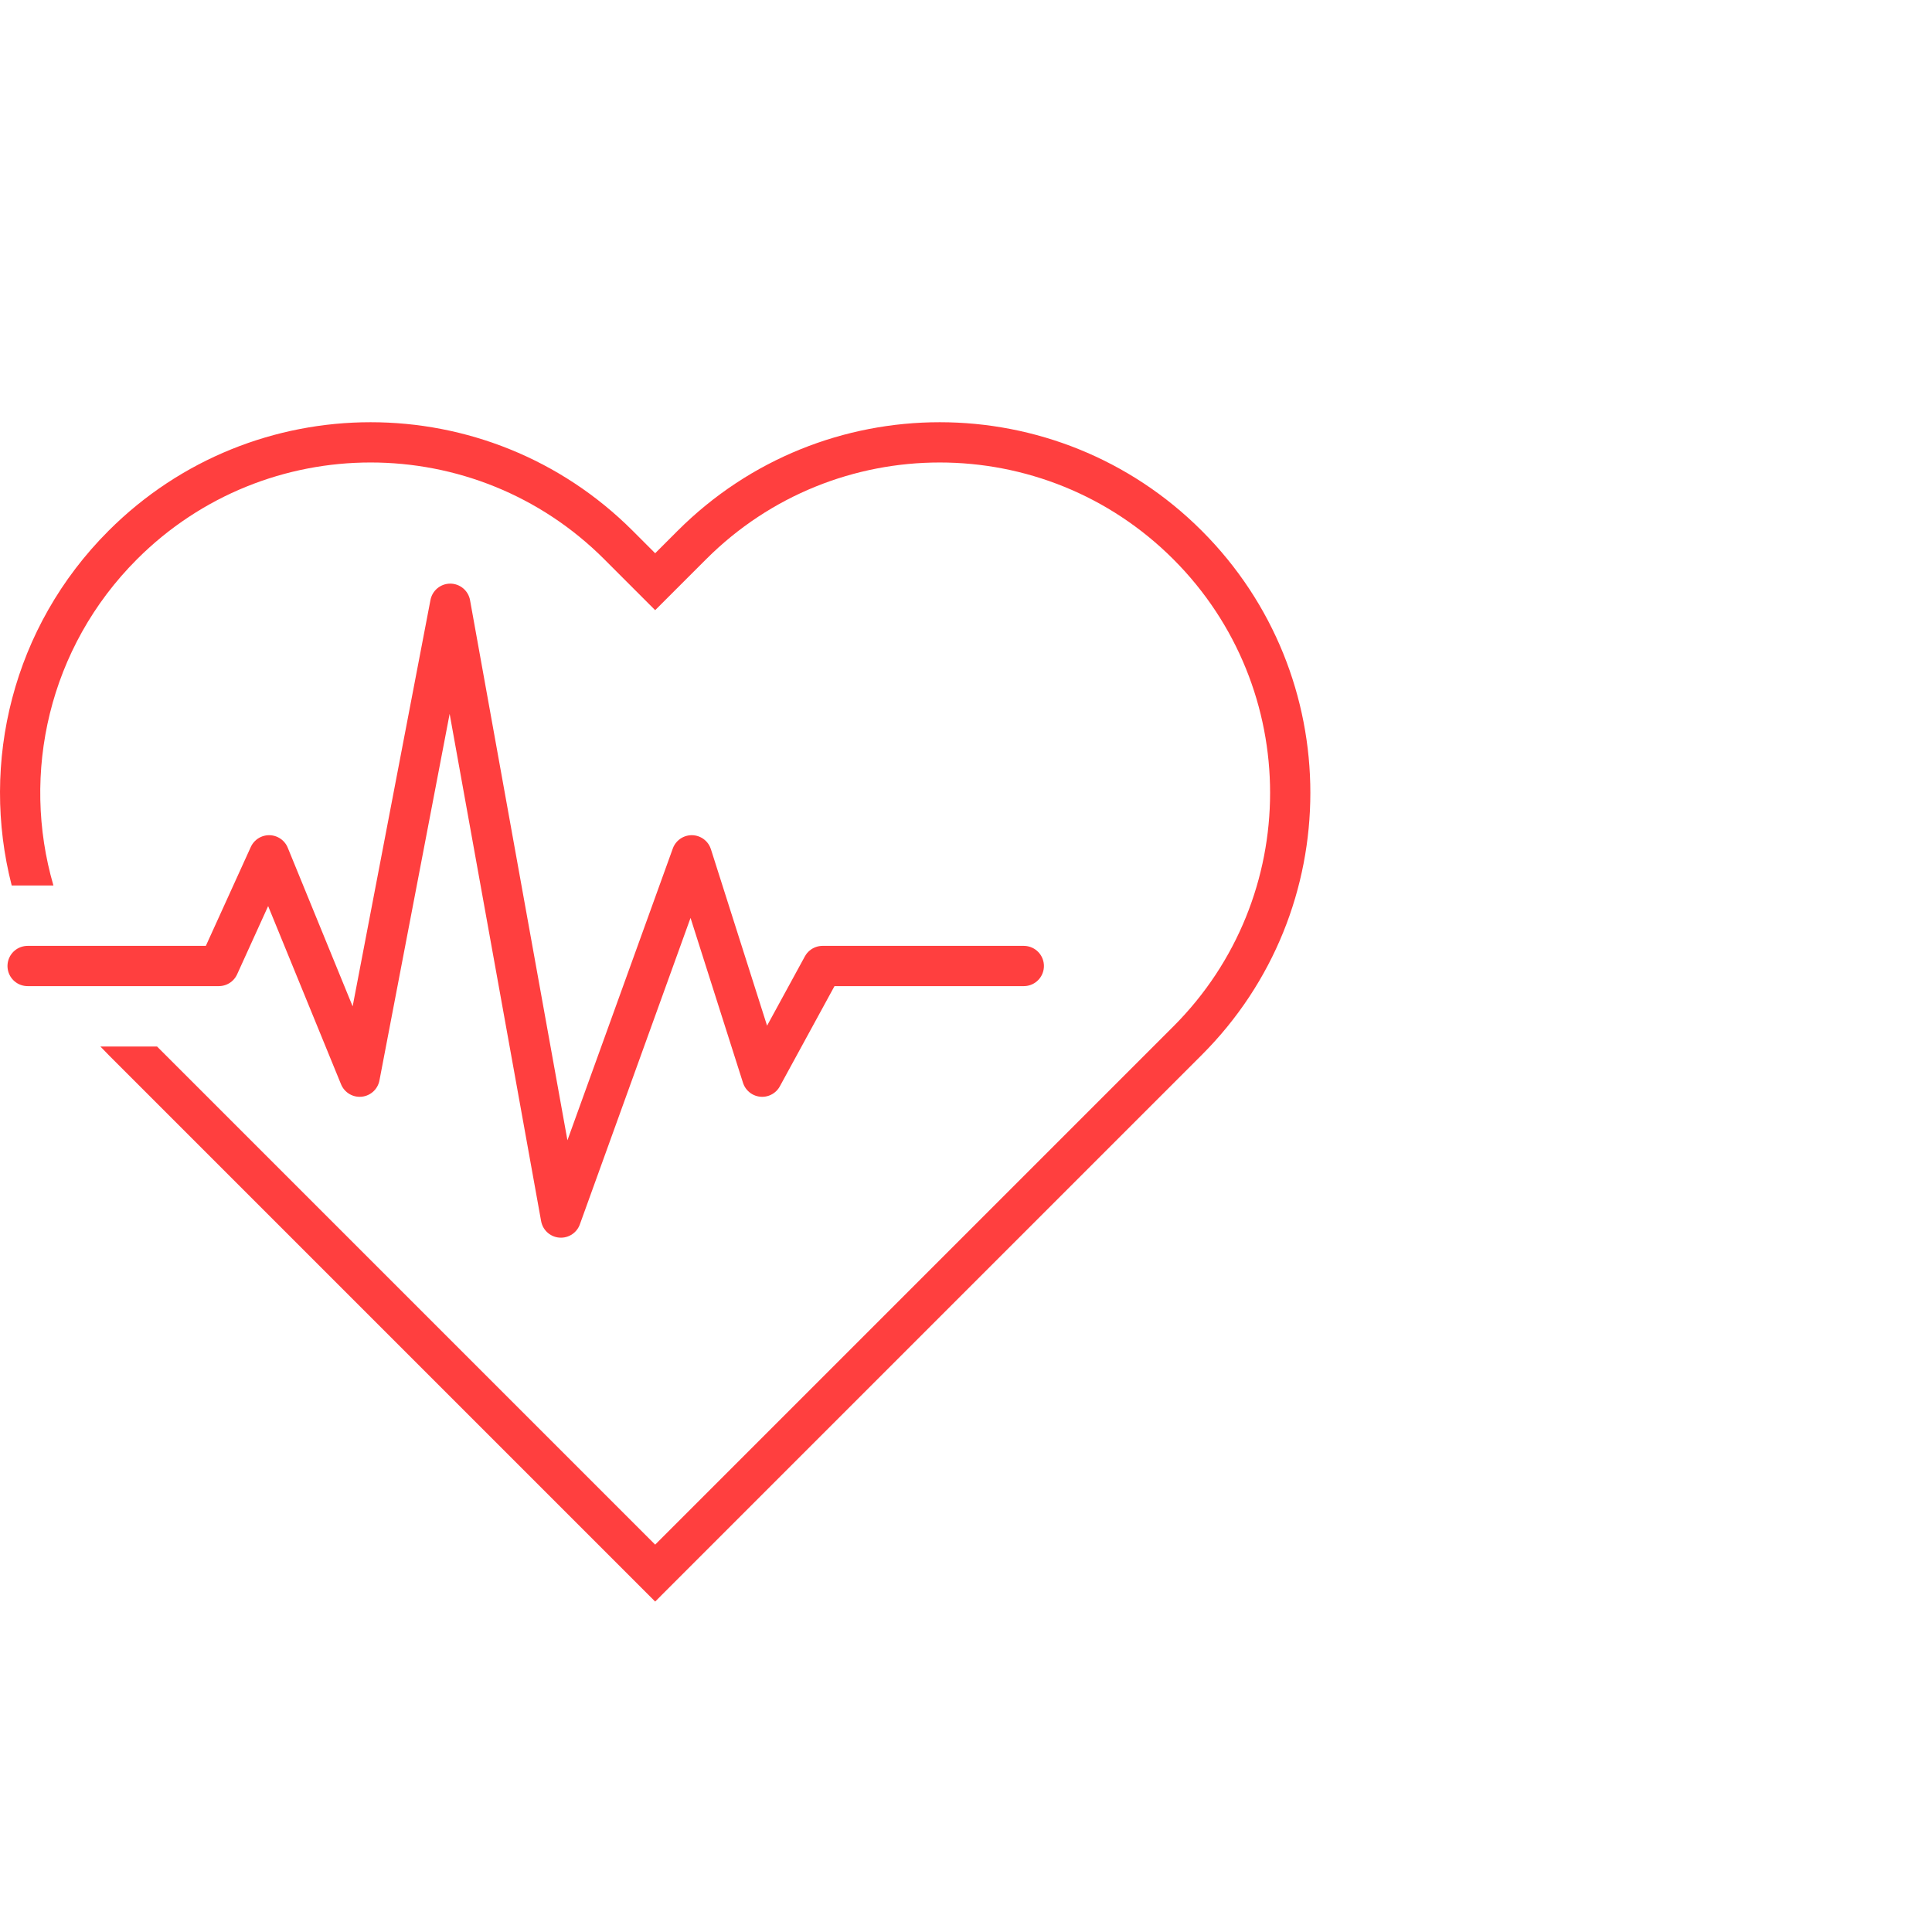 <?xml version="1.0" encoding="UTF-8"?> <svg xmlns="http://www.w3.org/2000/svg" width="96" height="96" viewBox="0 0 96 96" fill="none"> <rect width="96" height="96" fill="white"></rect> <path d="M1.372 48H10.872L13.372 42.5L17.872 53.5L22.372 30L27.872 60.5L34.372 42.5L37.872 53.5L40.872 48H50.872" stroke="#FF3F3F" stroke-width="2" stroke-linecap="round" stroke-linejoin="round"></path> <path fill-rule="evenodd" clip-rule="evenodd" d="M5.394 26.374C12.584 19.184 24.24 19.182 31.433 26.368L31.439 26.374L32.555 27.491L33.671 26.374L33.678 26.368C40.87 19.182 52.526 19.184 59.716 26.374C66.909 33.566 66.909 45.227 59.716 52.419L33.969 78.166L32.555 79.581L31.141 78.166L5.394 52.419C5.256 52.281 5.12 52.141 4.988 52H5.813H7.803L32.555 76.752L58.302 51.005C64.713 44.594 64.713 34.2 58.302 27.789C51.891 21.378 41.497 21.378 35.086 27.789L33.969 28.905L32.555 30.319L31.141 28.905L30.025 27.788C23.614 21.378 13.219 21.378 6.808 27.788C2.419 32.178 1.035 38.433 2.655 44H0.582C-0.987 37.899 0.617 31.151 5.394 26.374Z" fill="#FF3F3F"></path> </svg> 